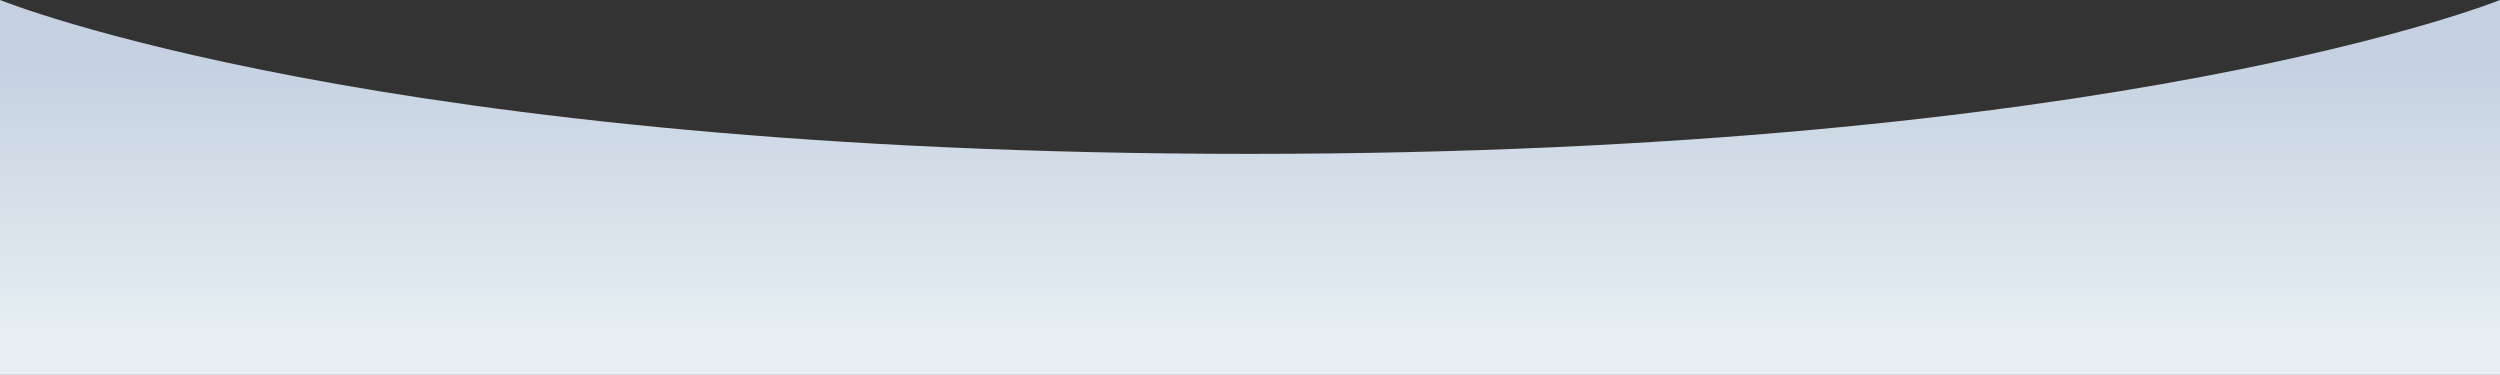 <?xml version="1.0" encoding="UTF-8"?>
<svg xmlns="http://www.w3.org/2000/svg" xmlns:xlink="http://www.w3.org/1999/xlink" viewBox="0 0 1919.41 287.79">
  <rect x="0" y="0" width="1919.41" height="287.79" fill="#333333" stroke="none"/>
  <defs>
    <style>
      .cls-1 {
        isolation: isolate;
      }

      .cls-2 {
        fill: url(#_名称未設定グラデーション_29);
        mix-blend-mode: multiply;
      }
    </style>
    <linearGradient id="_名称未設定グラデーション_29" data-name="名称未設定グラデーション 29" x1="959.71" y1="260.25" x2="959.71" y2="43.59" gradientUnits="userSpaceOnUse">
      <stop offset="0" stop-color="#e7eff3"/>
      <stop offset="1" stop-color="#c5d1e1"/>
    </linearGradient>
  </defs>
  <g class="cls-1">
    <g id="_レイヤー_2" data-name="レイヤー 2">
      <g id="_レイヤー_3" data-name="レイヤー 3">
        <path class="cls-2" d="M1919.41,287.79H0V0s290.47,118.13,959.04,118.13S1919.41,0,1919.41,0v287.79Z"/>
      </g>
    </g>
  </g>
</svg>